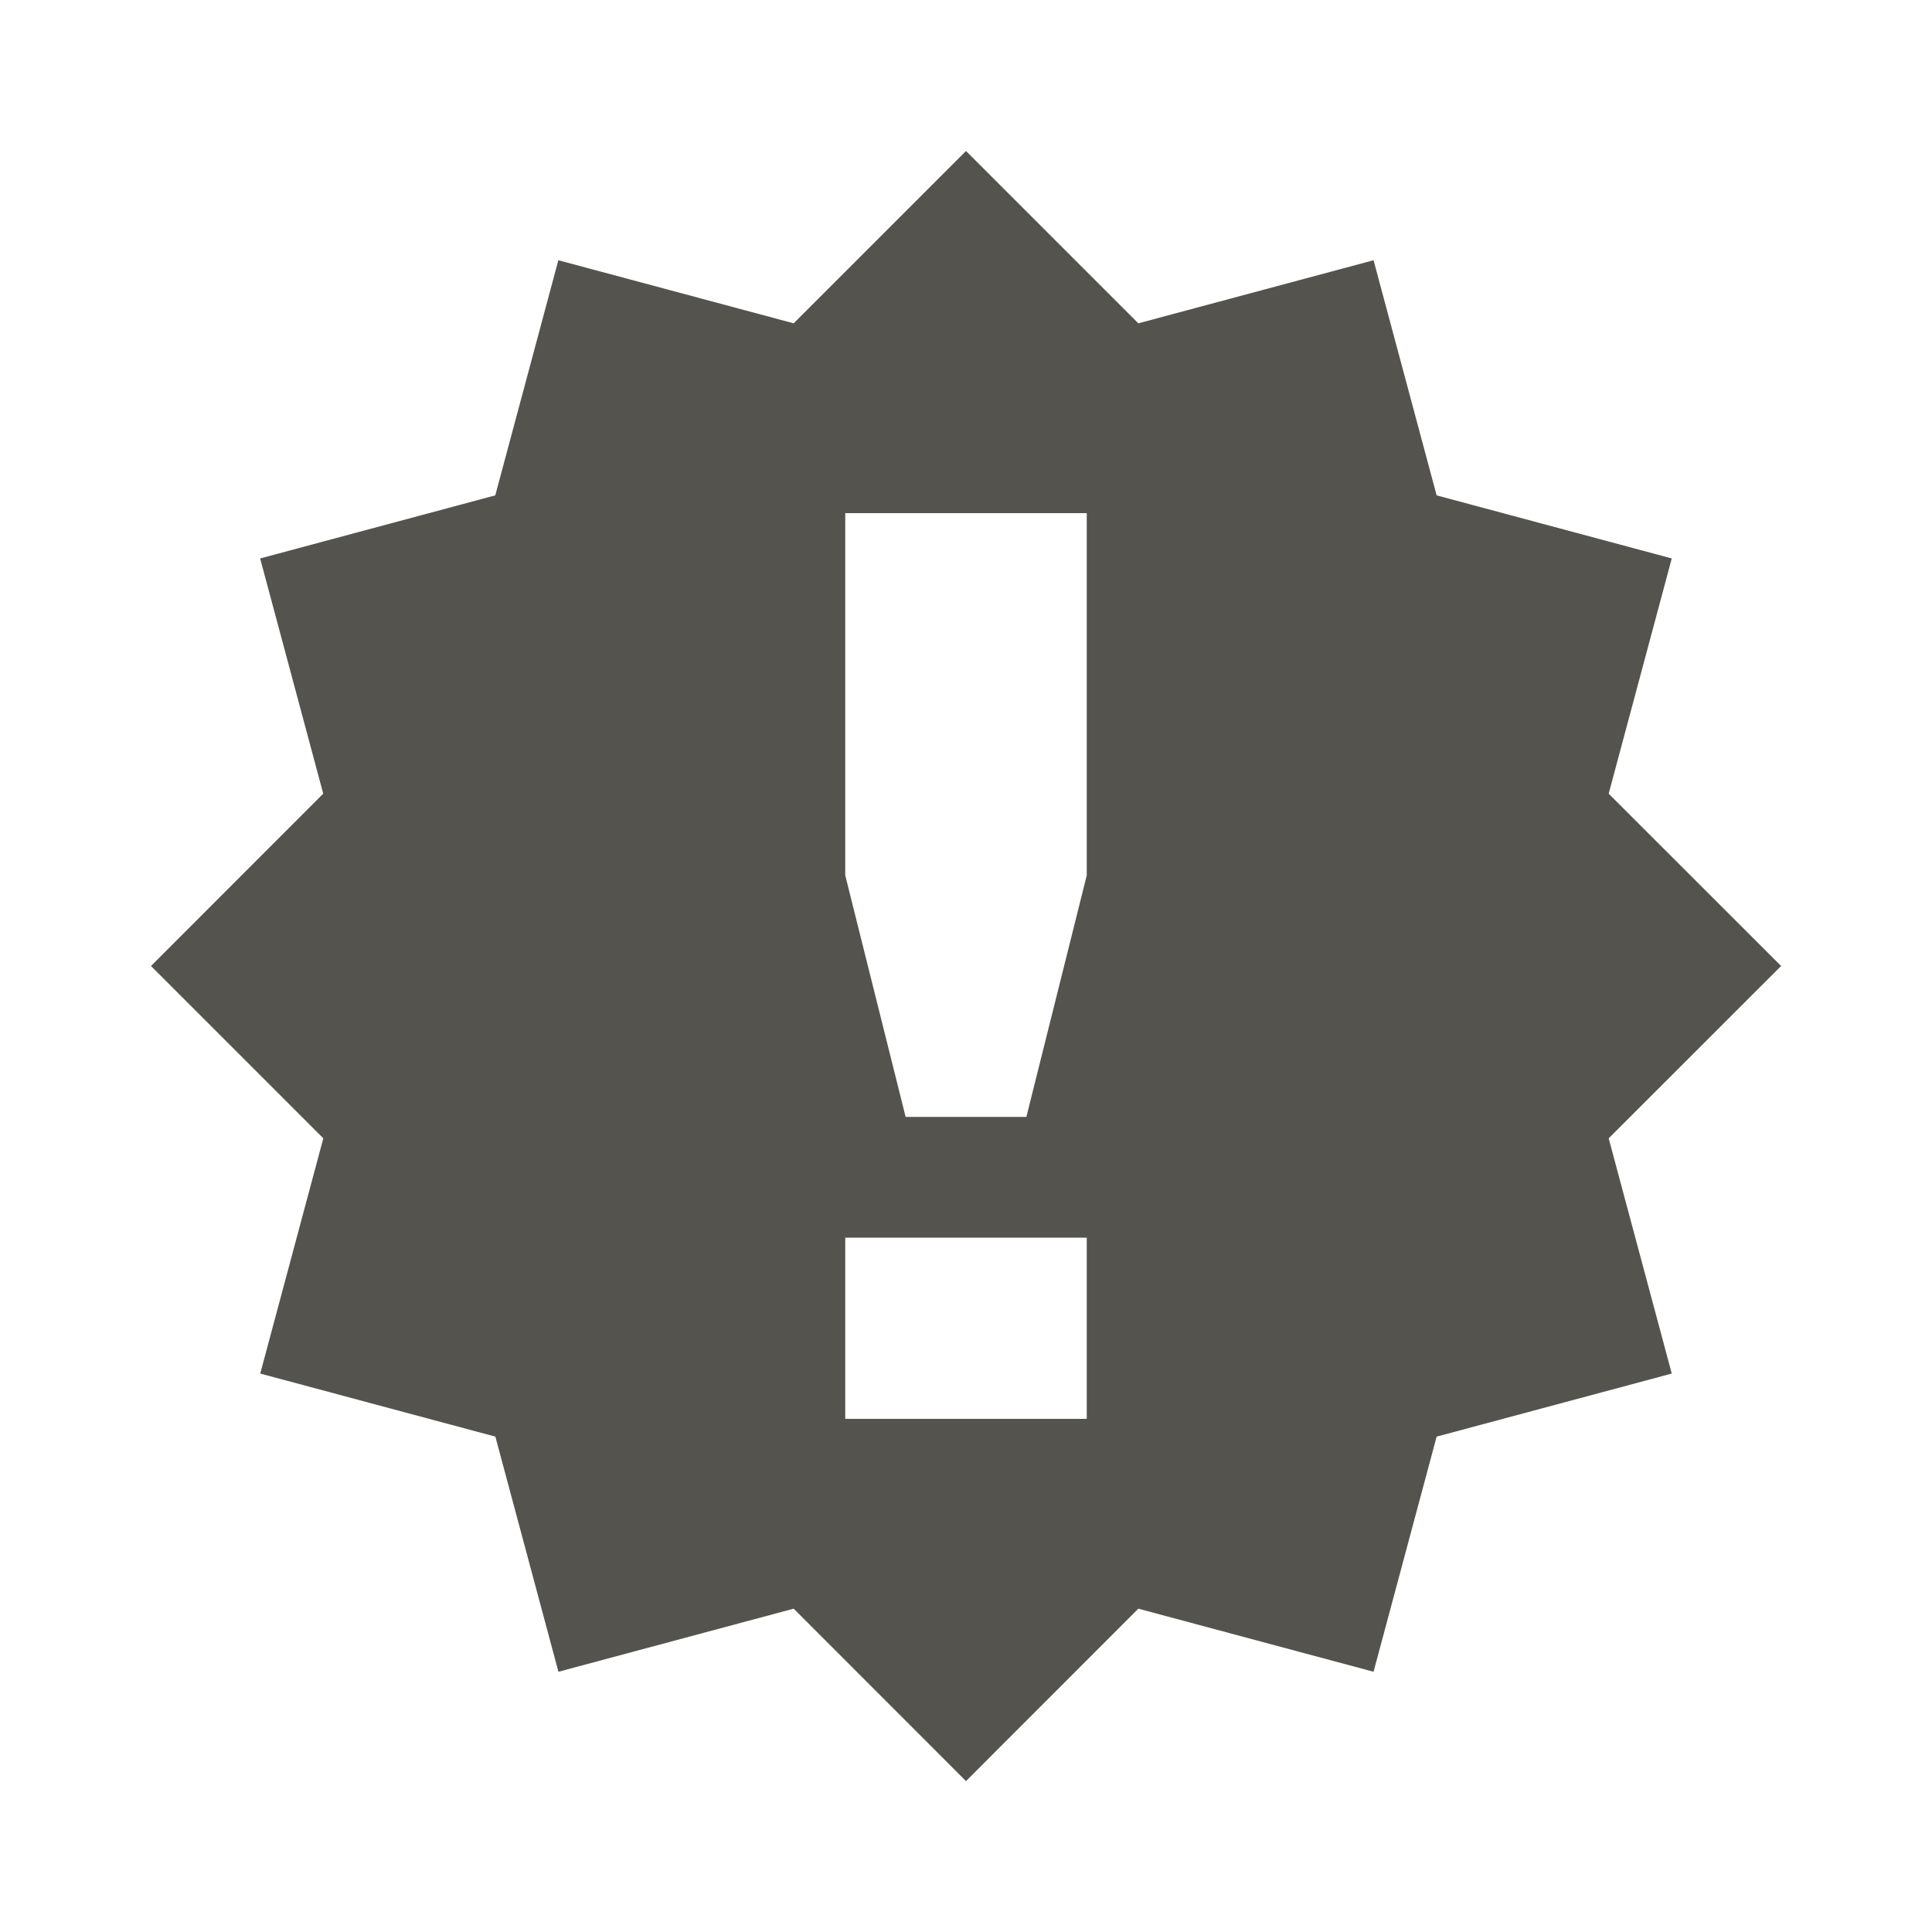 <svg xmlns="http://www.w3.org/2000/svg" viewBox="0 0 20 20" fill="#55534E"><path d="m18.438 10-1.785-1.784.653-2.435-2.434-.653-.653-2.434-2.435.653L10 1.563 8.216 3.347 5.78 2.694l-.653 2.434-2.434.653.653 2.435L1.563 10l1.784 1.784-.653 2.435 2.434.653.653 2.434 2.435-.653L10 18.438l1.784-1.785 2.435.653.653-2.434 2.434-.653-.653-2.435zm-7.188 4.688h-2.5v-1.876h2.5zm0-5.626-.625 2.5h-1.25l-.625-2.5v-3.75h2.5z" fill="#55534E"></path></svg>